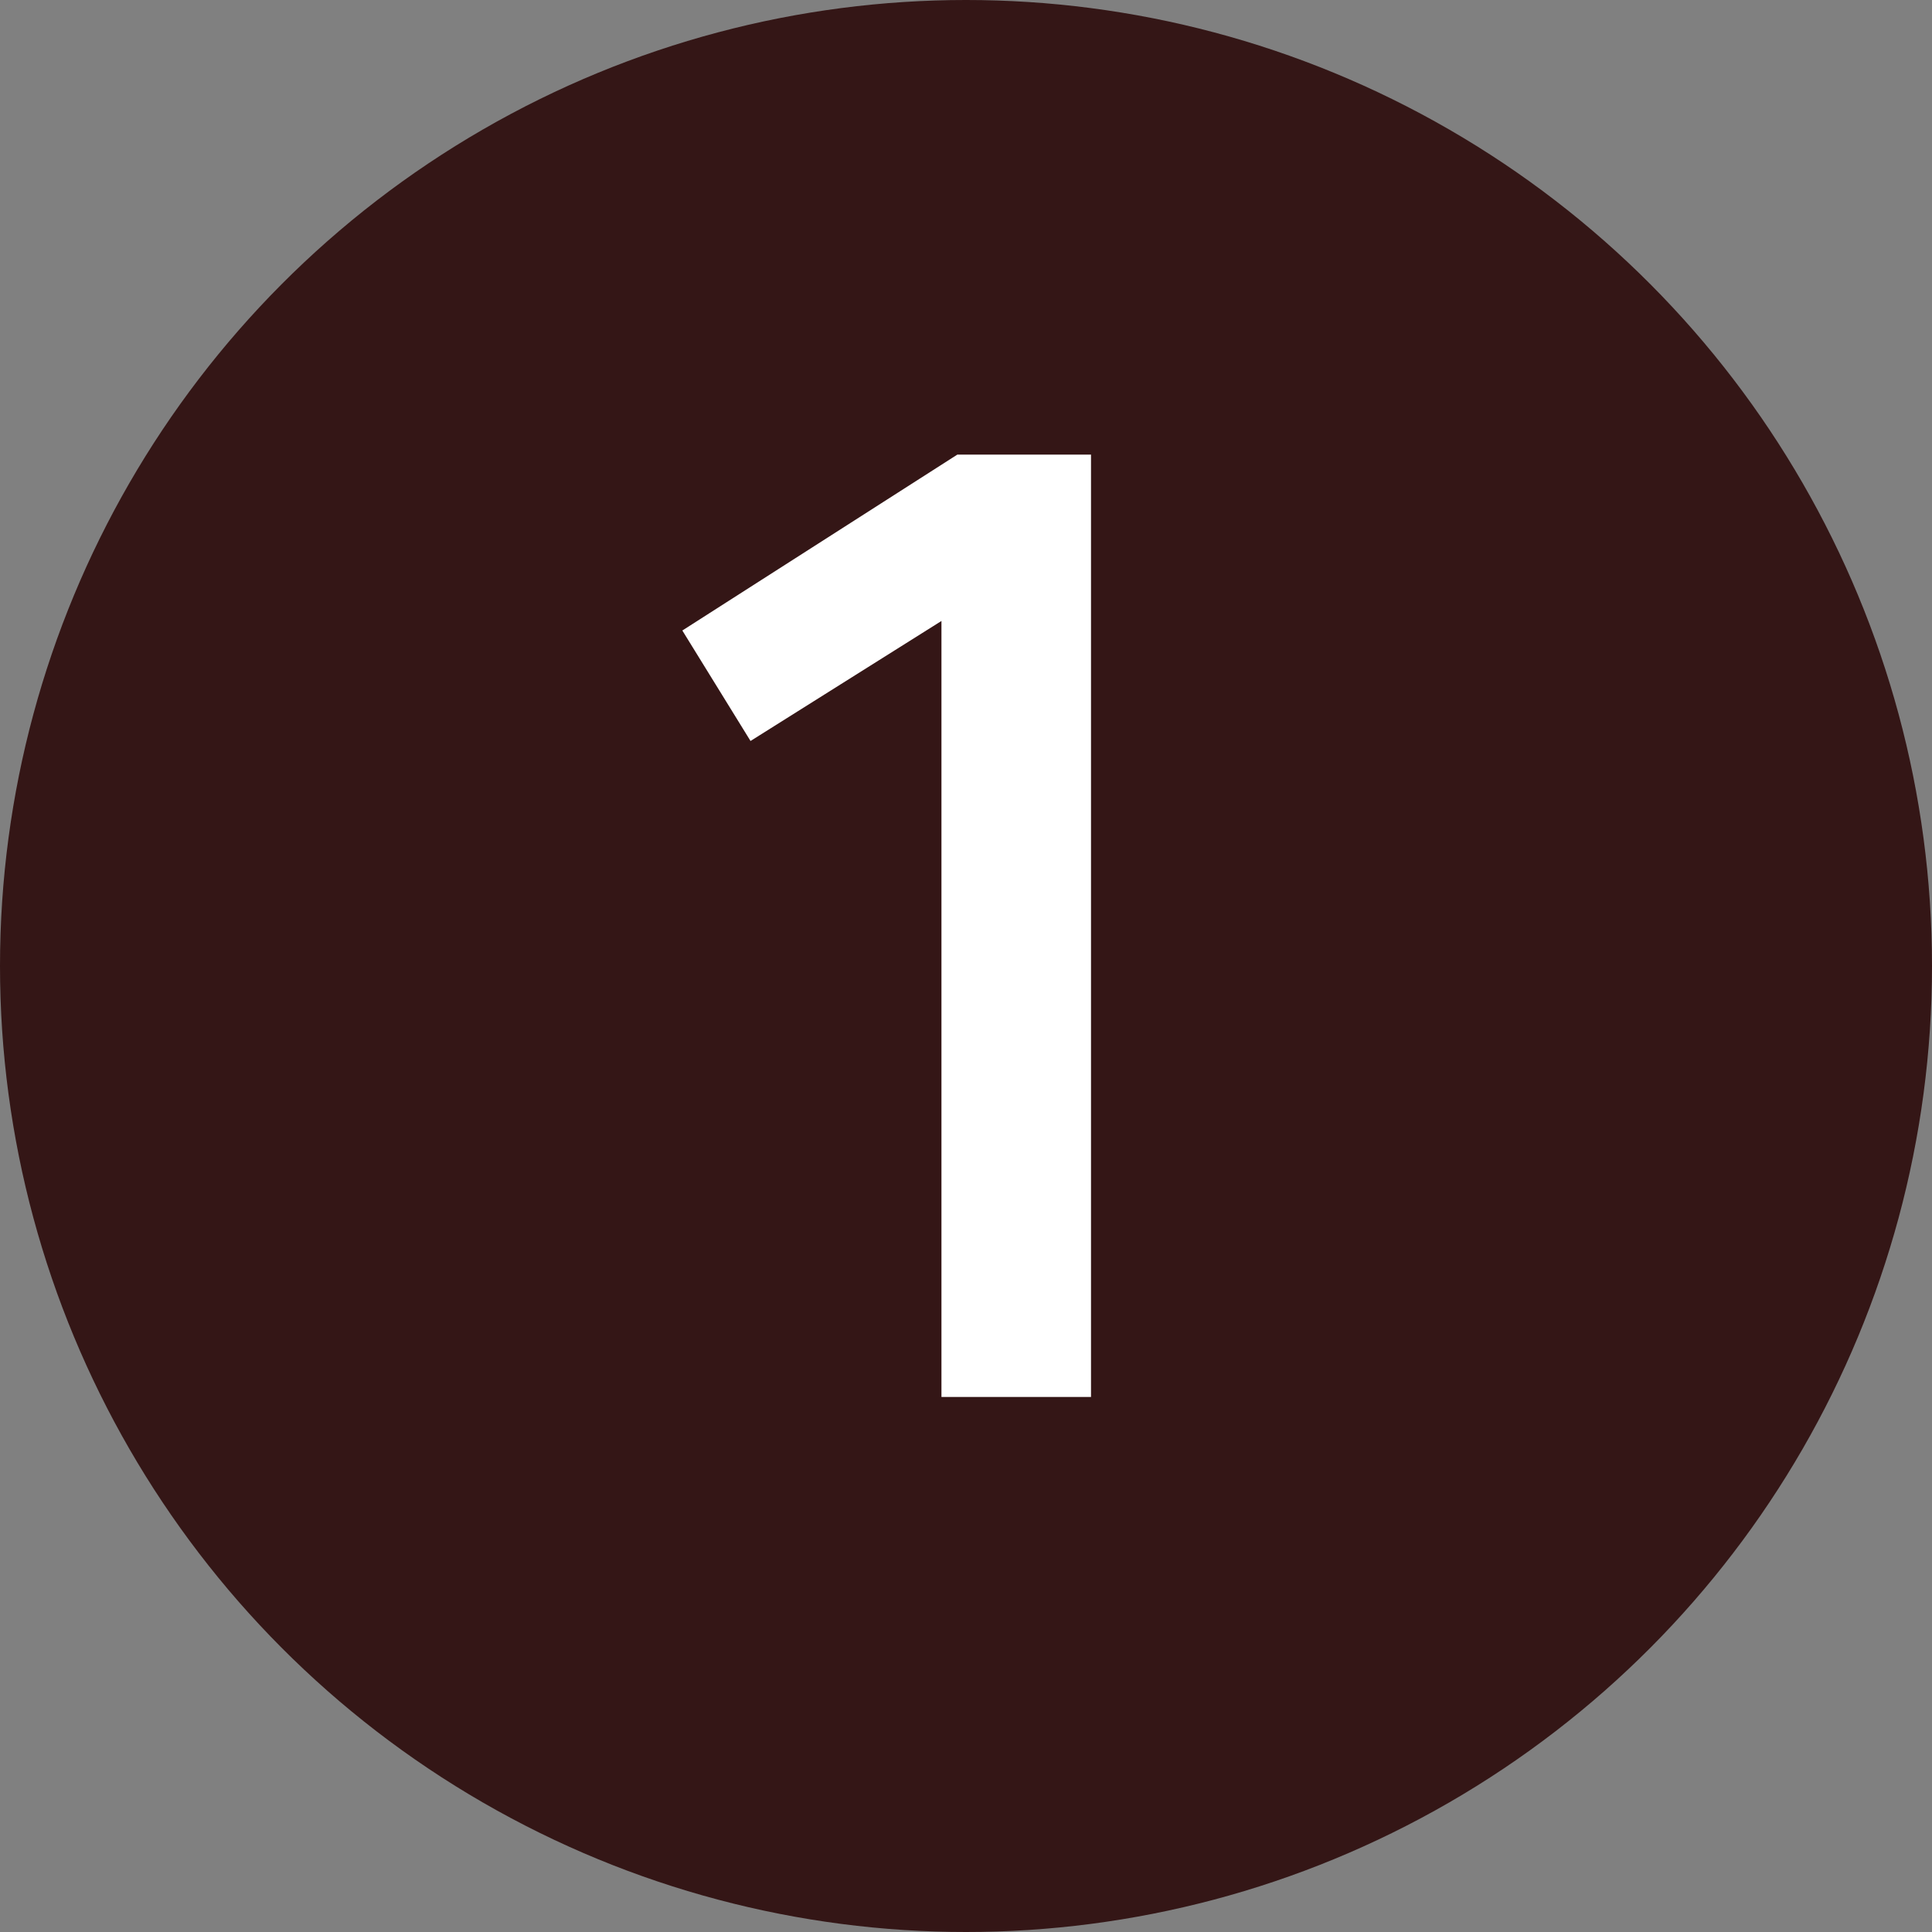 <svg xmlns="http://www.w3.org/2000/svg" width="17" height="17" viewBox="0 0 17 17">
  <rect x="0" y="0" width="17" height="17" fill="#808080" stroke="none"/>
  <g id="credt_num_01" transform="translate(2425 1529)">
    <circle id="楕円形_263" data-name="楕円形 263" cx="8.5" cy="8.5" r="8.5" transform="translate(-2425 -1529)" fill="#341616"/>
    <path id="パス_10919" data-name="パス 10919" d="M.1,0V-6.828l-1.68,1.056-.6-.972L.24-8.292H1.416V0Z" transform="translate(-2416.816 -1516.708)" fill="#fff"/>
  </g>
</svg>

